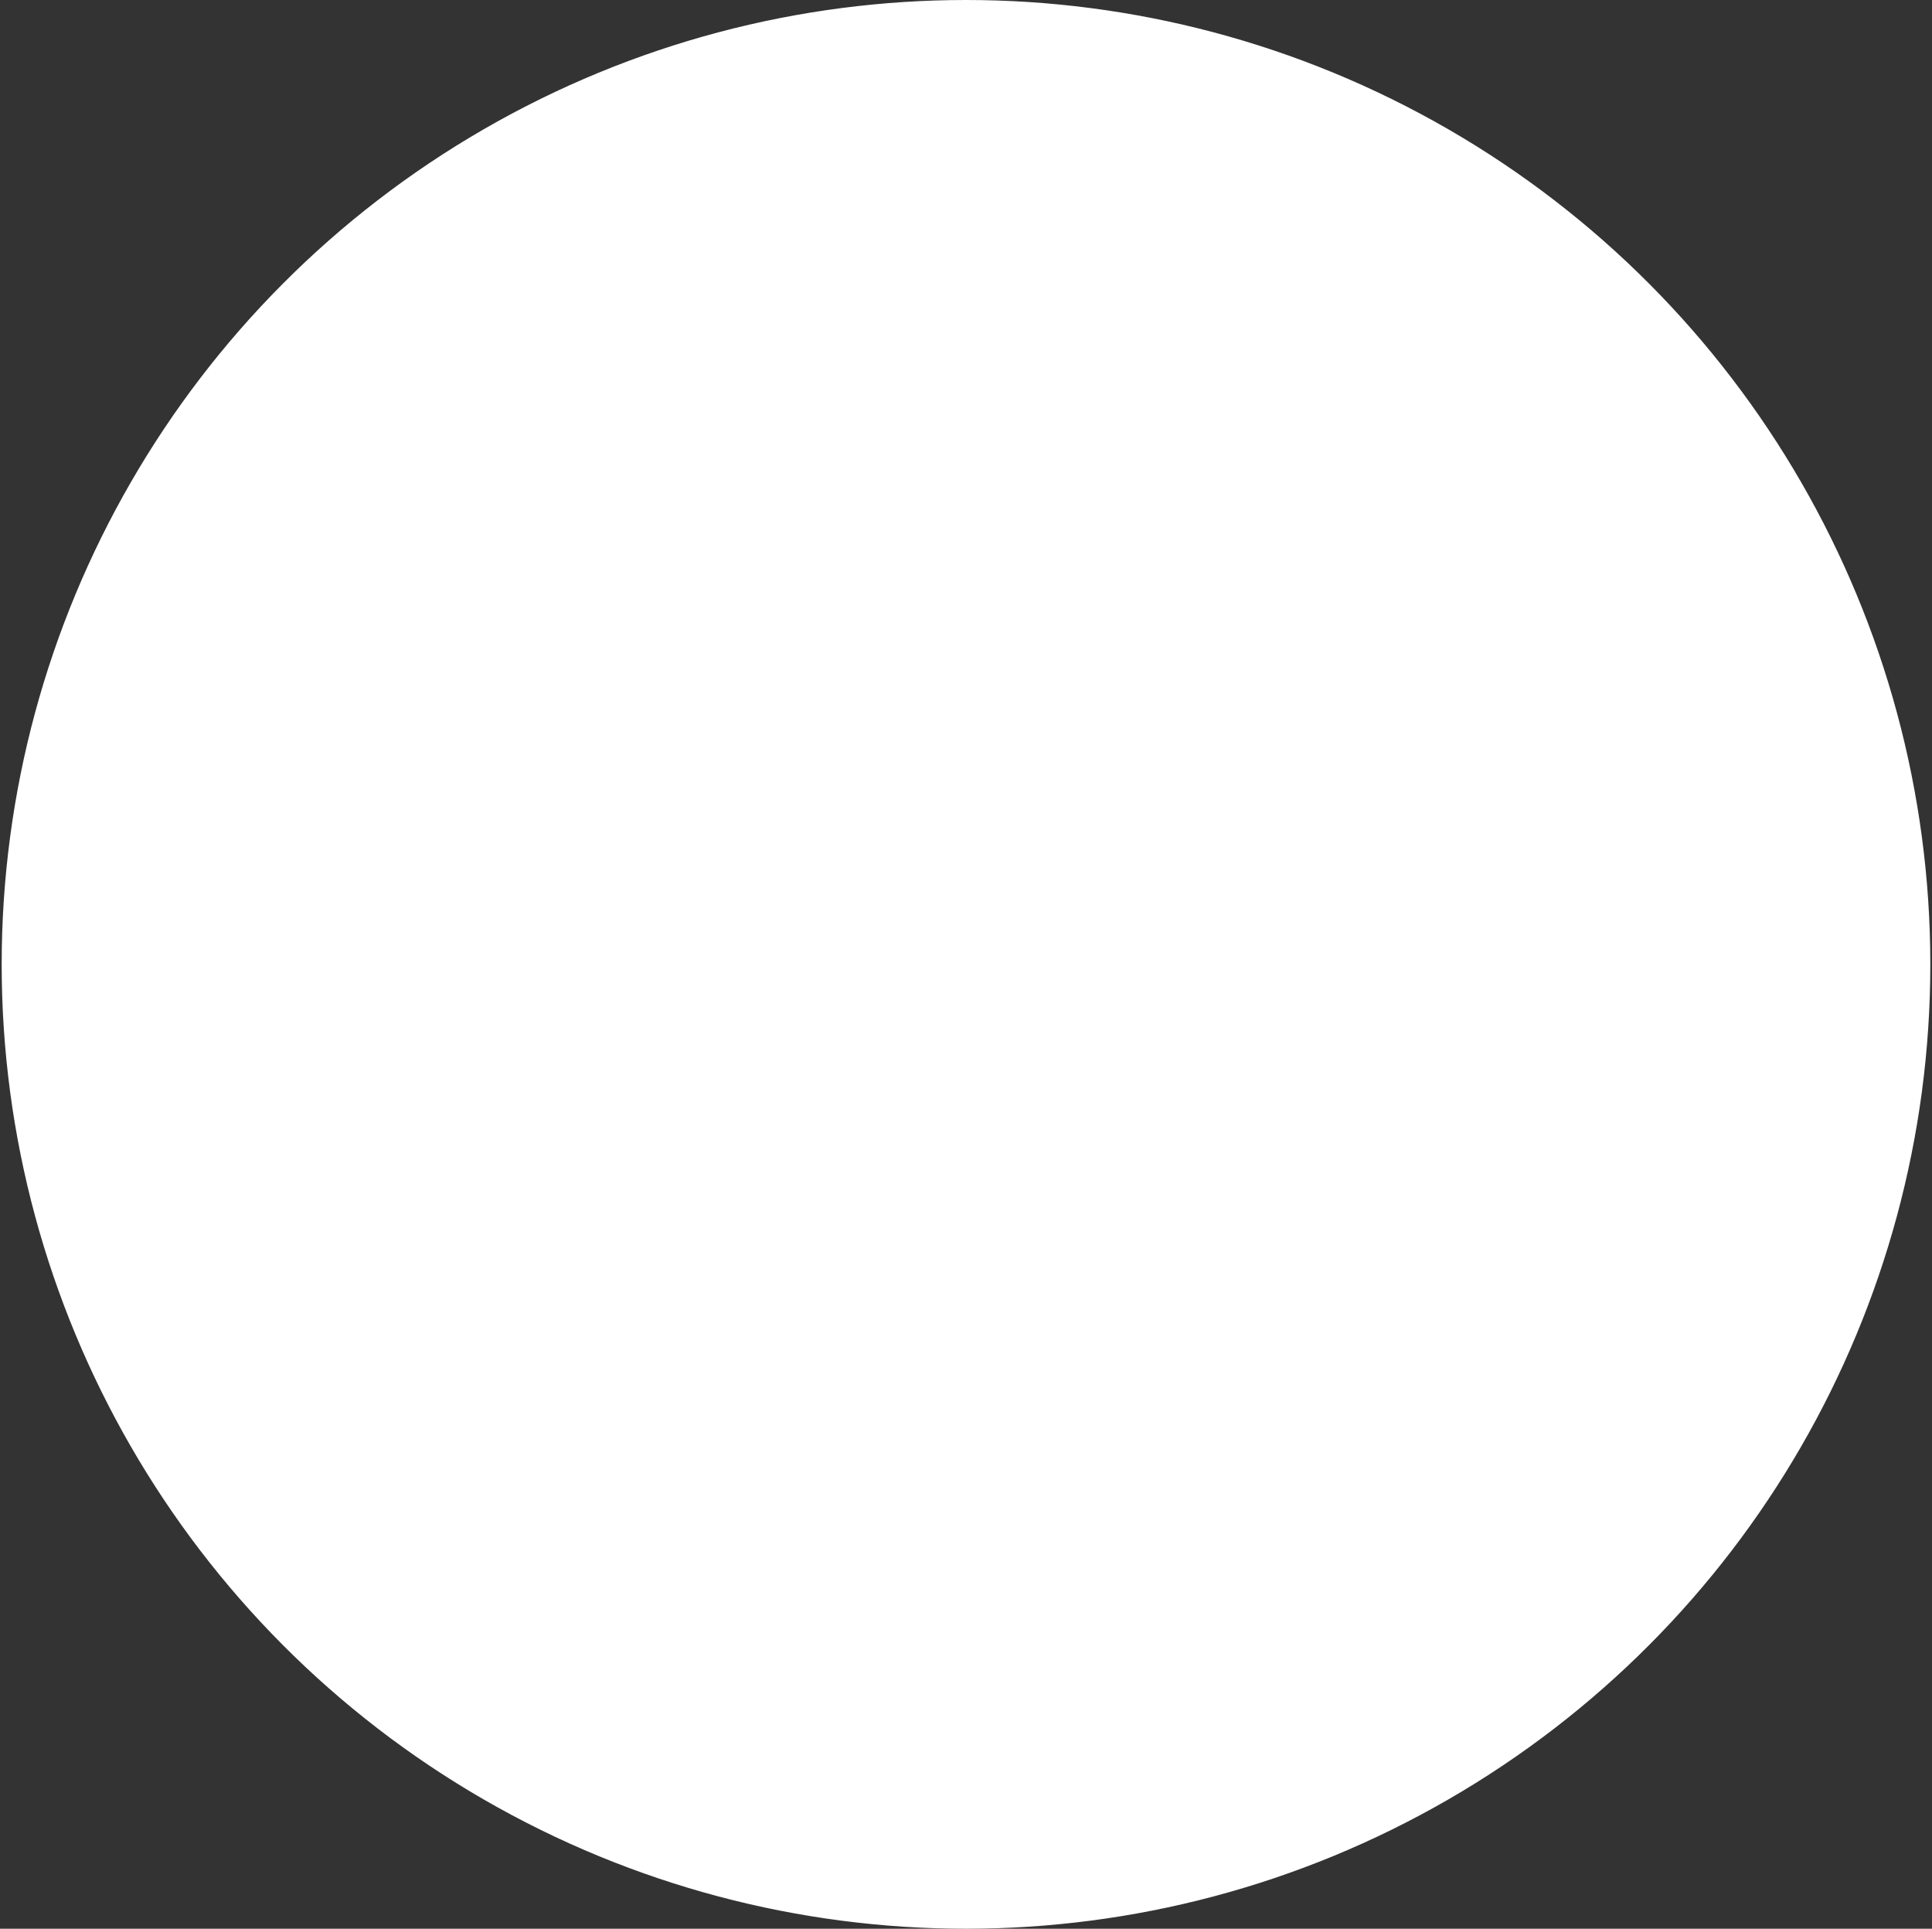<?xml version="1.0" encoding="UTF-8"?> <svg xmlns="http://www.w3.org/2000/svg" width="576" height="575" viewBox="0 0 576 575" fill="none"><rect x="0" y="0" width="576" height="575" fill="#333333" stroke="none"/> <circle cx="288" cy="287.5" r="286.75" fill="white" stroke="white" stroke-width="1.5"></circle> </svg> 